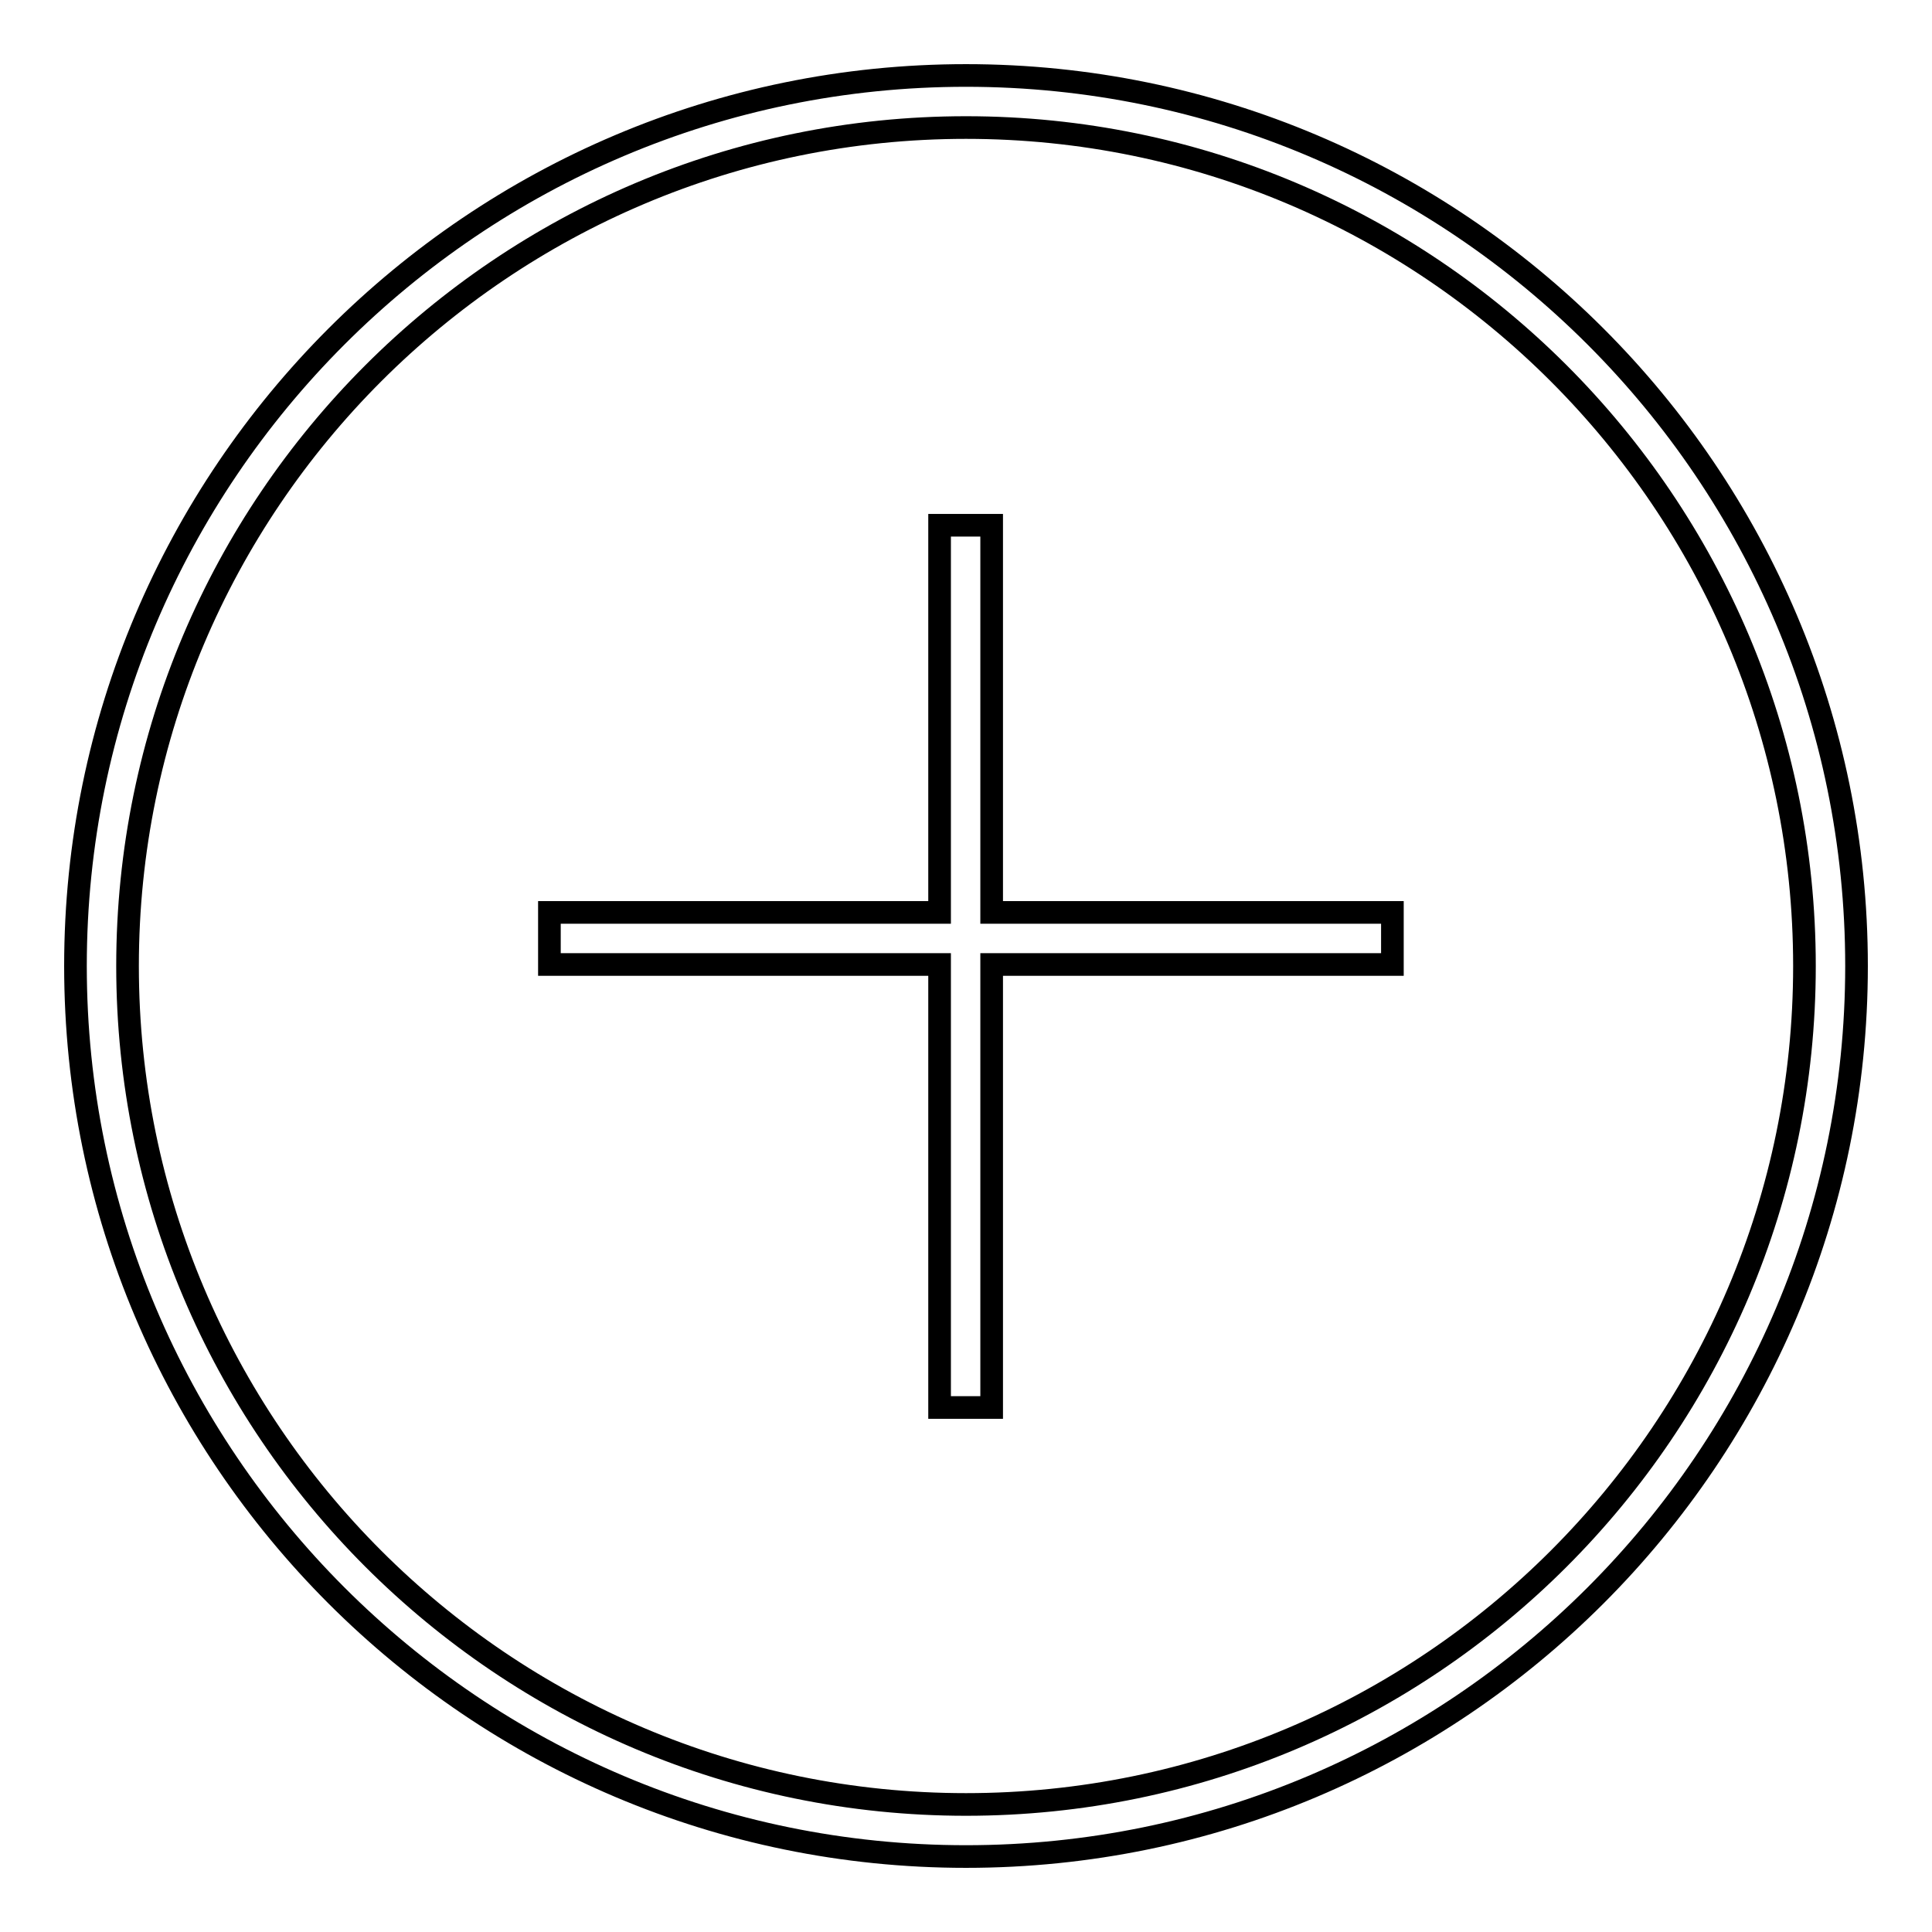 <?xml version="1.0" encoding="utf-8"?>
<!-- Svg Vector Icons : http://www.onlinewebfonts.com/icon -->
<!DOCTYPE svg PUBLIC "-//W3C//DTD SVG 1.1//EN" "http://www.w3.org/Graphics/SVG/1.1/DTD/svg11.dtd">
<svg version="1.1" xmlns="http://www.w3.org/2000/svg" xmlns:xlink="http://www.w3.org/1999/xlink" x="0px" y="0px" viewBox="0 0 256 256" enable-background="new 0 0 256 256" xml:space="preserve">
<g> <path stroke-width="3" fill-opacity="0" stroke="#000000"  d="M128,10C62.9,10,10,62.9,10,128c0,65.1,52.9,118,118,118s118-52.9,118-118C246,62.9,193.1,10,128,10z  M128,239.1c-61.3,0-111.1-49.8-111.1-111.1C16.9,66.7,66.7,16.9,128,16.9c61.3,0,111.1,49.8,111.1,111.1 C239.1,189.3,189.3,239.1,128,239.1z"/> <path stroke-width="3" fill-opacity="0" stroke="#000000"  d="M131.4,69.6h-6.9v51.3H72.8v6.9h51.7v58.7h6.9v-58.7h53.1v-6.9h-53.1V69.6z"/></g>
</svg>